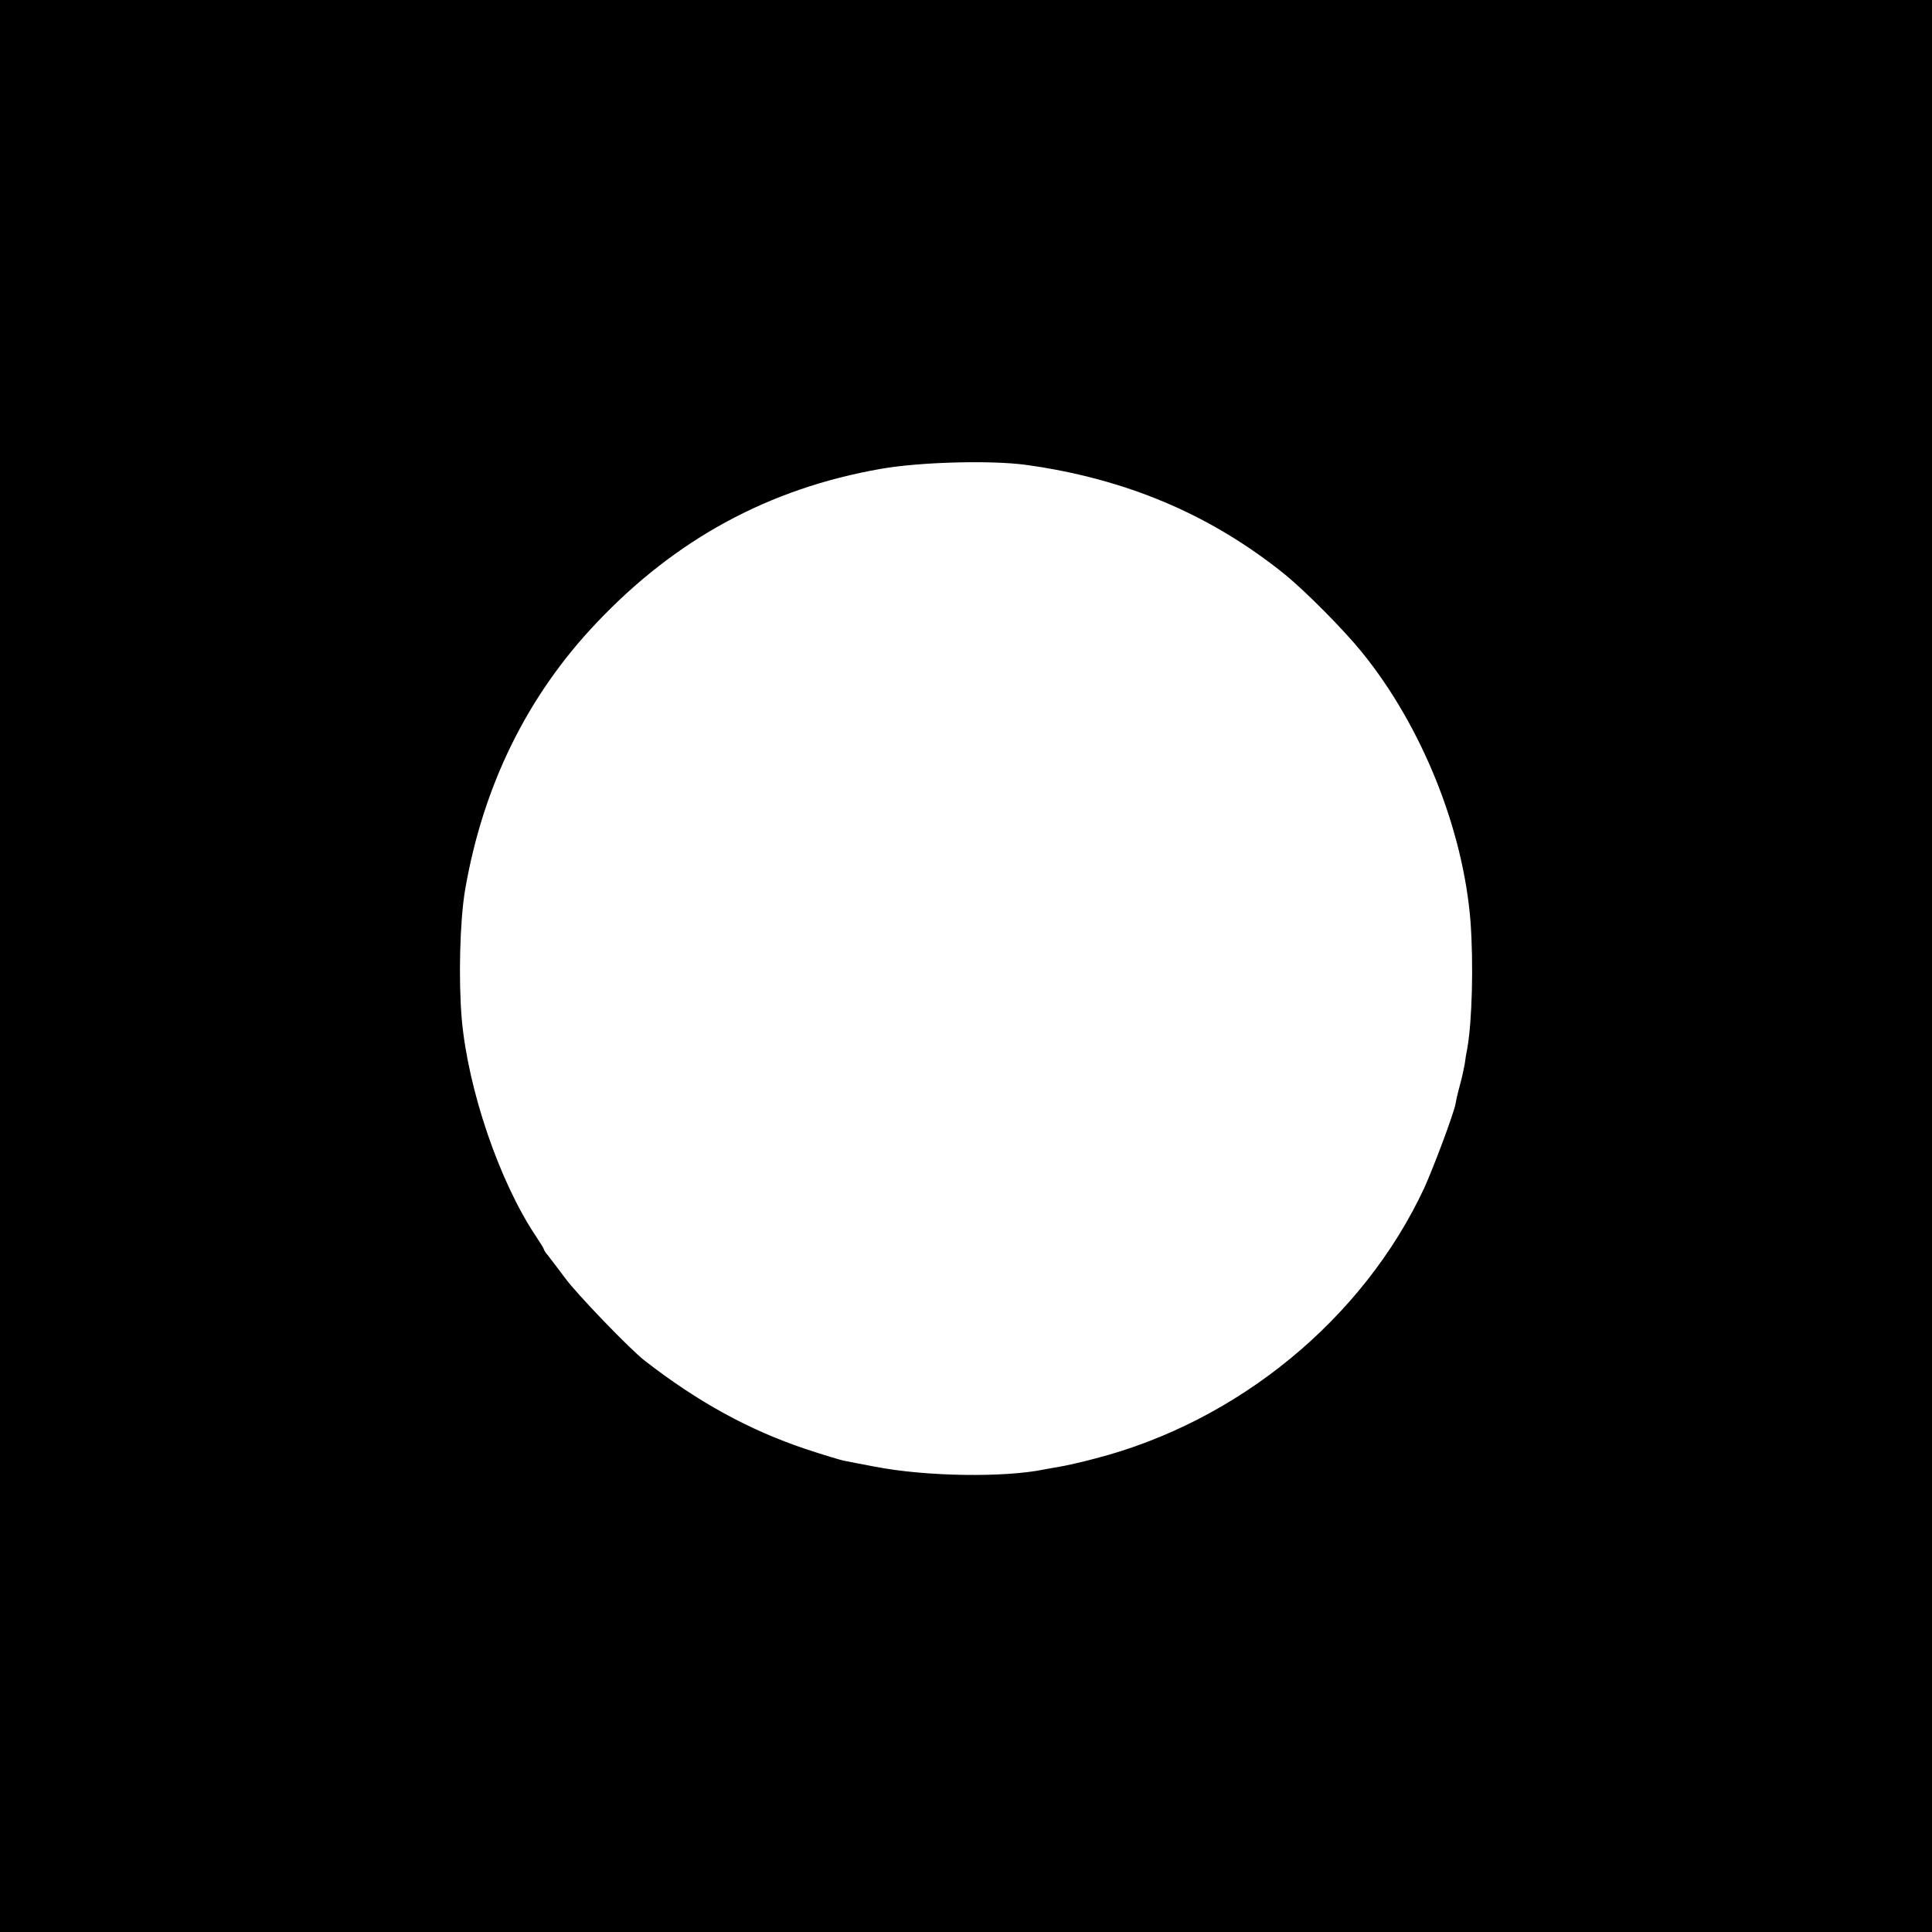 <?xml version="1.0" standalone="no"?>
<!DOCTYPE svg PUBLIC "-//W3C//DTD SVG 20010904//EN"
 "http://www.w3.org/TR/2001/REC-SVG-20010904/DTD/svg10.dtd">
<svg version="1.0" xmlns="http://www.w3.org/2000/svg"
 width="700pt" height="700pt" viewBox="0 0 700 700"
 preserveAspectRatio="xMidYMid meet">
<g transform="translate(0,700) scale(0.1,-0.1)"
fill="#000000" stroke="none">
<path d="M0 3500 l0 -3500 3500 0 3500 0 0 3500 0 3500 -3500 0 -3500 0 0
-3500z m3715 1816 c364 -50 671 -180 940 -397 75 -61 215 -202 281 -284 216
-267 366 -640 392 -975 11 -152 6 -360 -12 -460 -3 -14 -7 -38 -9 -55 -3 -16
-10 -50 -17 -75 -7 -25 -14 -55 -16 -68 -7 -38 -80 -232 -114 -307 -221 -473
-673 -845 -1190 -979 -52 -14 -111 -27 -130 -30 -19 -3 -44 -8 -56 -10 -146
-30 -429 -26 -614 10 -47 9 -96 18 -109 21 -13 2 -79 22 -145 44 -202 68 -387
169 -580 319 -51 39 -247 242 -289 300 -27 36 -55 73 -63 83 -8 9 -14 19 -14
22 0 2 -13 23 -29 47 -132 198 -245 529 -268 786 -12 144 -7 353 12 467 65
378 225 704 477 969 287 303 624 486 1028 557 140 25 397 32 525 15z"/>
</g>
</svg>
